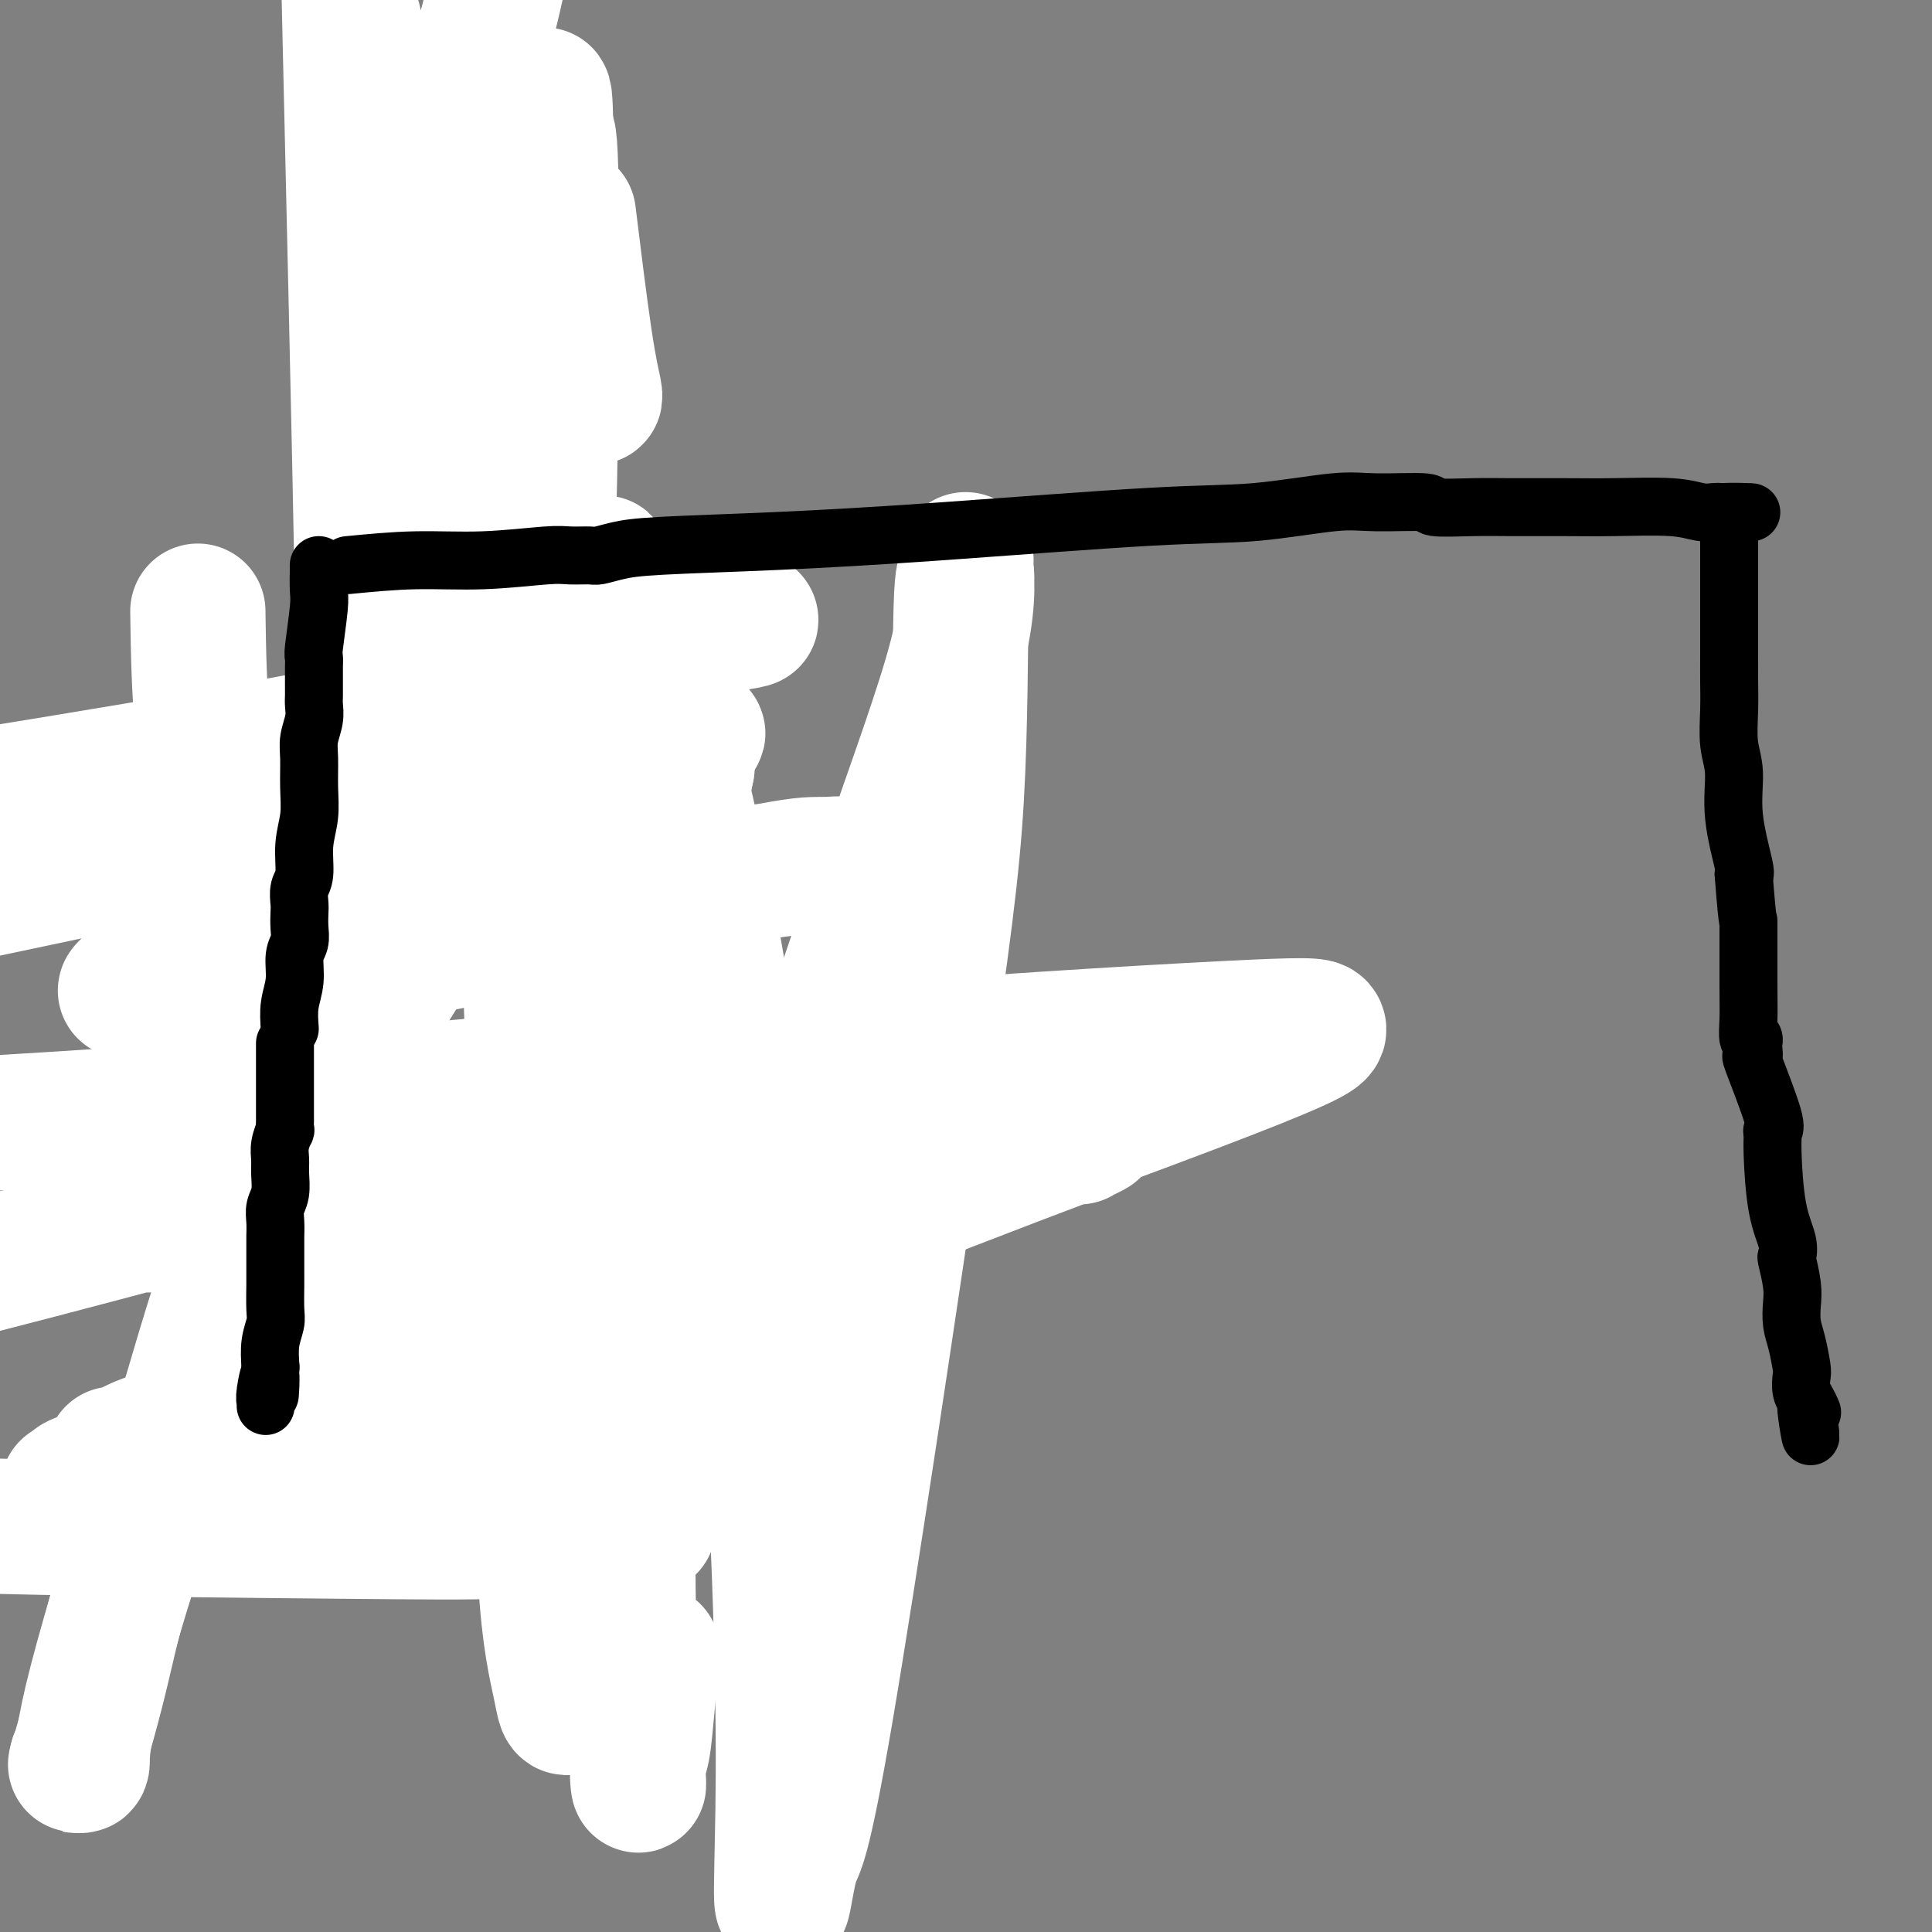<svg viewBox='0 0 400 400' version='1.1' xmlns='http://www.w3.org/2000/svg' xmlns:xlink='http://www.w3.org/1999/xlink'><rect x="0" y="0" width="400" height="400" fill="#808080" stroke="none"/><g fill='none' stroke='#000000' stroke-width='6' stroke-linecap='round' stroke-linejoin='round'><path d='M69,69c-0.114,-0.286 -0.228,-0.572 0,0c0.228,0.572 0.797,2.004 1,3c0.203,0.996 0.040,1.558 0,2c-0.040,0.442 0.042,0.766 0,1c-0.042,0.234 -0.207,0.378 0,1c0.207,0.622 0.787,1.723 1,2c0.213,0.277 0.061,-0.269 0,0c-0.061,0.269 -0.030,1.353 0,2c0.030,0.647 0.061,0.856 0,1c-0.061,0.144 -0.212,0.222 0,1c0.212,0.778 0.789,2.256 1,3c0.211,0.744 0.057,0.755 0,1c-0.057,0.245 -0.015,0.724 0,1c0.015,0.276 0.004,0.348 0,1c-0.004,0.652 -0.001,1.884 0,3c0.001,1.116 0.000,2.116 0,3c-0.000,0.884 -0.000,1.651 0,2c0.000,0.349 0.000,0.279 0,1c-0.000,0.721 -0.000,2.233 0,3c0.000,0.767 0.000,0.791 0,1c-0.000,0.209 -0.000,0.605 0,1'/><path d='M72,102c0.464,5.458 0.124,2.604 0,2c-0.124,-0.604 -0.033,1.041 0,2c0.033,0.959 0.009,1.231 0,2c-0.009,0.769 -0.003,2.036 0,3c0.003,0.964 0.002,1.624 0,3c-0.002,1.376 -0.004,3.467 0,5c0.004,1.533 0.015,2.507 0,3c-0.015,0.493 -0.056,0.504 0,1c0.056,0.496 0.207,1.476 0,3c-0.207,1.524 -0.774,3.591 -1,5c-0.226,1.409 -0.112,2.159 0,3c0.112,0.841 0.222,1.771 0,3c-0.222,1.229 -0.777,2.757 -1,4c-0.223,1.243 -0.112,2.202 0,3c0.112,0.798 0.227,1.435 0,3c-0.227,1.565 -0.796,4.059 -1,5c-0.204,0.941 -0.042,0.330 0,1c0.042,0.670 -0.035,2.621 0,4c0.035,1.379 0.182,2.185 0,3c-0.182,0.815 -0.693,1.640 -1,3c-0.307,1.360 -0.412,3.255 -1,5c-0.588,1.745 -1.660,3.340 -2,5c-0.340,1.660 0.054,3.384 0,5c-0.054,1.616 -0.554,3.124 -1,5c-0.446,1.876 -0.838,4.119 -1,5c-0.162,0.881 -0.095,0.401 0,1c0.095,0.599 0.218,2.277 0,3c-0.218,0.723 -0.777,0.492 -1,1c-0.223,0.508 -0.112,1.754 0,3'/><path d='M62,196c-1.095,5.558 -0.331,1.454 0,1c0.331,-0.454 0.229,2.742 0,4c-0.229,1.258 -0.586,0.580 -1,1c-0.414,0.420 -0.886,1.939 -1,4c-0.114,2.061 0.129,4.662 0,7c-0.129,2.338 -0.631,4.411 -1,6c-0.369,1.589 -0.607,2.695 -1,4c-0.393,1.305 -0.943,2.810 -1,4c-0.057,1.190 0.377,2.066 0,3c-0.377,0.934 -1.567,1.926 -2,3c-0.433,1.074 -0.108,2.229 0,3c0.108,0.771 0.001,1.158 0,2c-0.001,0.842 0.106,2.140 0,3c-0.106,0.860 -0.424,1.284 -1,2c-0.576,0.716 -1.410,1.725 -2,3c-0.590,1.275 -0.936,2.816 -1,4c-0.064,1.184 0.154,2.013 0,3c-0.154,0.987 -0.678,2.134 -1,3c-0.322,0.866 -0.440,1.452 -1,3c-0.560,1.548 -1.560,4.059 -2,6c-0.440,1.941 -0.318,3.313 -1,5c-0.682,1.687 -2.168,3.689 -3,5c-0.832,1.311 -1.012,1.933 -1,3c0.012,1.067 0.214,2.581 0,3c-0.214,0.419 -0.846,-0.256 -1,0c-0.154,0.256 0.169,1.444 0,2c-0.169,0.556 -0.829,0.479 -1,1c-0.171,0.521 0.146,1.640 0,2c-0.146,0.360 -0.756,-0.040 -1,0c-0.244,0.040 -0.122,0.520 0,1'/><path d='M39,287c-2.732,7.205 -1.563,2.216 -1,1c0.563,-1.216 0.521,1.339 0,3c-0.521,1.661 -1.520,2.427 -2,3c-0.480,0.573 -0.440,0.953 -1,2c-0.560,1.047 -1.719,2.763 -2,4c-0.281,1.237 0.318,1.996 0,3c-0.318,1.004 -1.552,2.252 -2,3c-0.448,0.748 -0.110,0.996 0,1c0.110,0.004 -0.008,-0.236 0,0c0.008,0.236 0.143,0.949 0,1c-0.143,0.051 -0.563,-0.559 -1,0c-0.437,0.559 -0.890,2.286 -1,3c-0.110,0.714 0.125,0.415 0,1c-0.125,0.585 -0.608,2.055 -1,3c-0.392,0.945 -0.693,1.364 -1,2c-0.307,0.636 -0.620,1.490 -1,2c-0.380,0.510 -0.825,0.675 -1,1c-0.175,0.325 -0.078,0.809 0,1c0.078,0.191 0.136,0.090 0,0c-0.136,-0.090 -0.468,-0.169 0,0c0.468,0.169 1.734,0.584 3,1'/><path d='M28,322c0.546,0.403 0.912,-0.088 1,0c0.088,0.088 -0.100,0.756 0,1c0.100,0.244 0.490,0.065 1,0c0.510,-0.065 1.141,-0.018 2,0c0.859,0.018 1.947,0.005 3,0c1.053,-0.005 2.070,-0.001 3,0c0.930,0.001 1.773,0.000 2,0c0.227,-0.000 -0.161,-0.000 0,0c0.161,0.000 0.873,0.000 1,0c0.127,-0.000 -0.331,-0.000 0,0c0.331,0.000 1.450,0.000 2,0c0.550,-0.000 0.532,0.000 1,0c0.468,-0.000 1.421,-0.000 2,0c0.579,0.000 0.782,0.000 1,0c0.218,-0.000 0.451,-0.000 1,0c0.549,0.000 1.415,0.001 2,0c0.585,-0.001 0.889,-0.003 1,0c0.111,0.003 0.030,0.011 0,0c-0.030,-0.011 -0.008,-0.041 0,0c0.008,0.041 0.002,0.155 0,0c-0.002,-0.155 -0.001,-0.577 0,-1'/><path d='M51,322c3.785,-0.599 1.746,-2.096 1,-3c-0.746,-0.904 -0.201,-1.215 0,-2c0.201,-0.785 0.058,-2.042 0,-3c-0.058,-0.958 -0.030,-1.615 0,-2c0.030,-0.385 0.061,-0.498 0,-1c-0.061,-0.502 -0.213,-1.394 0,-2c0.213,-0.606 0.793,-0.925 1,-1c0.207,-0.075 0.042,0.093 0,0c-0.042,-0.093 0.041,-0.447 0,-1c-0.041,-0.553 -0.204,-1.305 0,-2c0.204,-0.695 0.776,-1.334 1,-2c0.224,-0.666 0.099,-1.358 0,-2c-0.099,-0.642 -0.171,-1.234 0,-2c0.171,-0.766 0.586,-1.704 1,-3c0.414,-1.296 0.827,-2.948 1,-4c0.173,-1.052 0.105,-1.504 0,-2c-0.105,-0.496 -0.249,-1.036 0,-1c0.249,0.036 0.889,0.649 1,0c0.111,-0.649 -0.308,-2.559 0,-3c0.308,-0.441 1.343,0.587 2,0c0.657,-0.587 0.937,-2.790 1,-4c0.063,-1.210 -0.089,-1.427 0,-2c0.089,-0.573 0.420,-1.502 1,-2c0.580,-0.498 1.410,-0.564 2,-1c0.590,-0.436 0.942,-1.240 1,-2c0.058,-0.760 -0.177,-1.474 0,-2c0.177,-0.526 0.765,-0.865 1,-1c0.235,-0.135 0.118,-0.068 0,0'/><path d='M65,272c1.570,-2.581 0.995,-0.533 1,0c0.005,0.533 0.590,-0.449 1,-1c0.410,-0.551 0.646,-0.669 1,-1c0.354,-0.331 0.826,-0.873 1,-1c0.174,-0.127 0.051,0.162 0,0c-0.051,-0.162 -0.030,-0.775 0,-1c0.030,-0.225 0.070,-0.062 0,0c-0.070,0.062 -0.249,0.023 0,0c0.249,-0.023 0.928,-0.030 1,0c0.072,0.030 -0.462,0.095 0,0c0.462,-0.095 1.921,-0.351 3,-1c1.079,-0.649 1.777,-1.690 2,-2c0.223,-0.310 -0.028,0.113 0,0c0.028,-0.113 0.335,-0.761 1,-1c0.665,-0.239 1.687,-0.068 2,0c0.313,0.068 -0.085,0.032 0,0c0.085,-0.032 0.652,-0.060 1,0c0.348,0.060 0.478,0.208 1,0c0.522,-0.208 1.436,-0.774 2,-1c0.564,-0.226 0.778,-0.113 1,0c0.222,0.113 0.451,0.226 1,0c0.549,-0.226 1.417,-0.792 2,-1c0.583,-0.208 0.881,-0.060 1,0c0.119,0.060 0.060,0.030 0,0'/><path d='M87,262c3.581,-1.547 1.532,-0.415 1,0c-0.532,0.415 0.451,0.111 1,0c0.549,-0.111 0.663,-0.030 1,0c0.337,0.030 0.899,0.008 1,0c0.101,-0.008 -0.257,-0.003 0,0c0.257,0.003 1.130,0.003 2,0c0.870,-0.003 1.737,-0.010 2,0c0.263,0.010 -0.079,0.038 0,0c0.079,-0.038 0.579,-0.142 1,0c0.421,0.142 0.761,0.531 1,1c0.239,0.469 0.375,1.019 1,1c0.625,-0.019 1.739,-0.606 2,0c0.261,0.606 -0.332,2.404 0,3c0.332,0.596 1.588,-0.009 2,0c0.412,0.009 -0.022,0.631 0,1c0.022,0.369 0.499,0.484 1,1c0.501,0.516 1.027,1.434 1,2c-0.027,0.566 -0.606,0.779 0,1c0.606,0.221 2.396,0.449 3,1c0.604,0.551 0.021,1.425 0,2c-0.021,0.575 0.518,0.852 1,1c0.482,0.148 0.905,0.167 1,1c0.095,0.833 -0.140,2.481 0,3c0.140,0.519 0.653,-0.091 1,1c0.347,1.091 0.528,3.883 1,5c0.472,1.117 1.236,0.558 2,0'/><path d='M113,286c0.940,2.352 0.289,1.731 0,2c-0.289,0.269 -0.217,1.427 0,2c0.217,0.573 0.580,0.562 1,1c0.420,0.438 0.896,1.325 1,3c0.104,1.675 -0.165,4.137 0,5c0.165,0.863 0.762,0.128 1,1c0.238,0.872 0.115,3.351 0,5c-0.115,1.649 -0.223,2.467 0,3c0.223,0.533 0.778,0.779 1,1c0.222,0.221 0.112,0.415 0,1c-0.112,0.585 -0.226,1.561 0,2c0.226,0.439 0.793,0.342 1,1c0.207,0.658 0.056,2.070 0,3c-0.056,0.930 -0.015,1.376 0,2c0.015,0.624 0.005,1.424 0,2c-0.005,0.576 -0.003,0.929 0,1c0.003,0.071 0.009,-0.138 0,0c-0.009,0.138 -0.033,0.625 0,1c0.033,0.375 0.124,0.640 0,1c-0.124,0.360 -0.464,0.817 0,1c0.464,0.183 1.732,0.091 3,0'/><path d='M121,324c1.124,-0.088 2.434,-0.808 4,-1c1.566,-0.192 3.386,0.146 5,0c1.614,-0.146 3.020,-0.775 4,-1c0.980,-0.225 1.534,-0.047 2,0c0.466,0.047 0.843,-0.038 1,0c0.157,0.038 0.095,0.201 0,0c-0.095,-0.201 -0.222,-0.764 0,-1c0.222,-0.236 0.791,-0.146 1,0c0.209,0.146 0.056,0.347 0,0c-0.056,-0.347 -0.015,-1.242 0,-2c0.015,-0.758 0.004,-1.378 0,-2c-0.004,-0.622 -0.001,-1.245 0,-2c0.001,-0.755 0.000,-1.641 0,-3c-0.000,-1.359 -0.000,-3.191 0,-4c0.000,-0.809 -0.000,-0.594 0,-1c0.000,-0.406 0.001,-1.431 0,-2c-0.001,-0.569 -0.003,-0.680 0,-1c0.003,-0.320 0.011,-0.849 0,-1c-0.011,-0.151 -0.041,0.075 0,0c0.041,-0.075 0.155,-0.450 0,-1c-0.155,-0.550 -0.577,-1.275 -1,-2'/><path d='M137,300c0.004,-4.205 0.015,-3.719 0,-4c-0.015,-0.281 -0.056,-1.330 0,-2c0.056,-0.670 0.207,-0.960 0,-2c-0.207,-1.040 -0.774,-2.829 -1,-4c-0.226,-1.171 -0.113,-1.724 0,-2c0.113,-0.276 0.226,-0.276 0,-1c-0.226,-0.724 -0.792,-2.172 -1,-3c-0.208,-0.828 -0.060,-1.034 0,-1c0.060,0.034 0.030,0.309 0,0c-0.030,-0.309 -0.060,-1.203 0,-2c0.060,-0.797 0.209,-1.497 0,-2c-0.209,-0.503 -0.777,-0.810 -1,-1c-0.223,-0.190 -0.102,-0.262 0,-2c0.102,-1.738 0.185,-5.141 0,-7c-0.185,-1.859 -0.638,-2.172 -1,-3c-0.362,-0.828 -0.633,-2.169 -1,-3c-0.367,-0.831 -0.830,-1.152 -1,-2c-0.170,-0.848 -0.046,-2.223 0,-3c0.046,-0.777 0.013,-0.954 0,-1c-0.013,-0.046 -0.007,0.041 0,0c0.007,-0.041 0.016,-0.210 0,-1c-0.016,-0.790 -0.057,-2.202 0,-3c0.057,-0.798 0.211,-0.982 0,-1c-0.211,-0.018 -0.789,0.129 -1,-1c-0.211,-1.129 -0.057,-3.535 0,-5c0.057,-1.465 0.016,-1.990 0,-3c-0.016,-1.010 -0.008,-2.505 0,-4'/><path d='M130,237c-1.305,-10.634 -1.068,-5.718 -1,-4c0.068,1.718 -0.035,0.238 0,-1c0.035,-1.238 0.206,-2.234 0,-3c-0.206,-0.766 -0.791,-1.303 -1,-3c-0.209,-1.697 -0.042,-4.555 0,-6c0.042,-1.445 -0.041,-1.479 0,-2c0.041,-0.521 0.207,-1.530 0,-3c-0.207,-1.470 -0.788,-3.400 -1,-4c-0.212,-0.600 -0.057,0.129 0,0c0.057,-0.129 0.016,-1.117 0,-2c-0.016,-0.883 -0.007,-1.661 0,-2c0.007,-0.339 0.013,-0.238 0,-1c-0.013,-0.762 -0.046,-2.387 0,-4c0.046,-1.613 0.171,-3.214 0,-5c-0.171,-1.786 -0.638,-3.758 -1,-5c-0.362,-1.242 -0.619,-1.756 -1,-3c-0.381,-1.244 -0.886,-3.218 -1,-4c-0.114,-0.782 0.162,-0.370 0,-1c-0.162,-0.630 -0.761,-2.300 -1,-3c-0.239,-0.700 -0.117,-0.429 0,-1c0.117,-0.571 0.230,-1.985 0,-3c-0.230,-1.015 -0.804,-1.630 -1,-2c-0.196,-0.370 -0.016,-0.496 0,-2c0.016,-1.504 -0.132,-4.385 -1,-6c-0.868,-1.615 -2.456,-1.965 -3,-3c-0.544,-1.035 -0.044,-2.755 0,-4c0.044,-1.245 -0.370,-2.014 -1,-3c-0.630,-0.986 -1.477,-2.189 -2,-3c-0.523,-0.811 -0.721,-1.232 -1,-2c-0.279,-0.768 -0.640,-1.884 -1,-3'/><path d='M113,149c-1.108,-2.851 0.123,-0.980 0,-1c-0.123,-0.020 -1.602,-1.932 -2,-3c-0.398,-1.068 0.283,-1.293 0,-2c-0.283,-0.707 -1.529,-1.898 -2,-3c-0.471,-1.102 -0.167,-2.116 0,-3c0.167,-0.884 0.199,-1.640 0,-2c-0.199,-0.360 -0.627,-0.325 -1,-1c-0.373,-0.675 -0.691,-2.062 -1,-3c-0.309,-0.938 -0.608,-1.428 -1,-2c-0.392,-0.572 -0.878,-1.227 -1,-2c-0.122,-0.773 0.119,-1.665 0,-3c-0.119,-1.335 -0.596,-3.112 -1,-4c-0.404,-0.888 -0.733,-0.888 -1,-2c-0.267,-1.112 -0.471,-3.335 -1,-5c-0.529,-1.665 -1.382,-2.770 -2,-4c-0.618,-1.230 -1.002,-2.585 -1,-4c0.002,-1.415 0.389,-2.890 0,-4c-0.389,-1.110 -1.553,-1.856 -2,-2c-0.447,-0.144 -0.176,0.312 0,0c0.176,-0.312 0.257,-1.392 0,-2c-0.257,-0.608 -0.854,-0.743 -1,-1c-0.146,-0.257 0.157,-0.636 0,-1c-0.157,-0.364 -0.776,-0.713 -1,-1c-0.224,-0.287 -0.053,-0.511 0,-1c0.053,-0.489 -0.010,-1.244 0,-2c0.010,-0.756 0.094,-1.512 0,-2c-0.094,-0.488 -0.365,-0.708 -1,-1c-0.635,-0.292 -1.632,-0.655 -2,-1c-0.368,-0.345 -0.105,-0.670 0,-1c0.105,-0.330 0.053,-0.665 0,-1'/><path d='M92,85c-3.189,-10.082 -0.662,-3.288 0,-1c0.662,2.288 -0.541,0.068 -1,-1c-0.459,-1.068 -0.174,-0.986 0,-1c0.174,-0.014 0.239,-0.125 0,-1c-0.239,-0.875 -0.781,-2.514 -1,-3c-0.219,-0.486 -0.115,0.182 0,0c0.115,-0.182 0.242,-1.215 0,-2c-0.242,-0.785 -0.853,-1.323 -1,-2c-0.147,-0.677 0.171,-1.493 0,-2c-0.171,-0.507 -0.830,-0.704 -1,-1c-0.170,-0.296 0.151,-0.693 0,-1c-0.151,-0.307 -0.772,-0.526 -1,-1c-0.228,-0.474 -0.061,-1.202 0,-2c0.061,-0.798 0.016,-1.664 0,-2c-0.016,-0.336 -0.004,-0.142 0,0c0.004,0.142 0.001,0.230 0,0c-0.001,-0.230 -0.000,-0.780 0,-1c0.000,-0.220 0.000,-0.110 0,0'/><path d='M72,82c0.000,-0.366 0.000,-0.731 0,-1c-0.000,-0.269 -0.000,-0.440 0,-1c0.000,-0.560 0.000,-1.508 0,-2c-0.000,-0.492 -0.001,-0.529 0,-1c0.001,-0.471 0.004,-1.377 0,-2c-0.004,-0.623 -0.015,-0.962 0,-1c0.015,-0.038 0.057,0.225 0,0c-0.057,-0.225 -0.211,-0.939 0,-2c0.211,-1.061 0.788,-2.469 1,-3c0.212,-0.531 0.060,-0.184 0,0c-0.060,0.184 -0.026,0.204 0,0c0.026,-0.204 0.046,-0.632 0,-1c-0.046,-0.368 -0.156,-0.677 0,-1c0.156,-0.323 0.578,-0.662 1,-1'/><path d='M74,66c0.354,-2.654 0.238,-1.289 1,-1c0.762,0.289 2.403,-0.497 3,-1c0.597,-0.503 0.150,-0.722 0,-1c-0.150,-0.278 -0.003,-0.614 0,-1c0.003,-0.386 -0.139,-0.821 0,-1c0.139,-0.179 0.559,-0.100 1,0c0.441,0.100 0.902,0.223 1,0c0.098,-0.223 -0.166,-0.792 0,-1c0.166,-0.208 0.763,-0.056 1,0c0.237,0.056 0.115,0.015 0,0c-0.115,-0.015 -0.223,-0.004 0,0c0.223,0.004 0.778,0.001 1,0c0.222,-0.001 0.111,-0.001 0,0'/><path d='M82,60c1.333,-1.000 0.667,-0.500 0,0'/><path d='M87,175c0.061,0.502 0.123,1.004 0,2c-0.123,0.996 -0.429,2.485 -1,3c-0.571,0.515 -1.407,0.057 -2,1c-0.593,0.943 -0.943,3.286 -1,5c-0.057,1.714 0.177,2.797 0,4c-0.177,1.203 -0.767,2.526 -1,3c-0.233,0.474 -0.109,0.100 0,0c0.109,-0.100 0.203,0.073 0,1c-0.203,0.927 -0.702,2.606 -1,4c-0.298,1.394 -0.394,2.501 -1,4c-0.606,1.499 -1.720,3.389 -2,5c-0.280,1.611 0.275,2.944 0,5c-0.275,2.056 -1.380,4.837 -2,7c-0.620,2.163 -0.754,3.708 -1,5c-0.246,1.292 -0.605,2.330 -1,3c-0.395,0.670 -0.828,0.972 -1,1c-0.172,0.028 -0.084,-0.217 0,0c0.084,0.217 0.165,0.895 0,2c-0.165,1.105 -0.575,2.636 -1,3c-0.425,0.364 -0.867,-0.438 -1,0c-0.133,0.438 0.041,2.118 0,3c-0.041,0.882 -0.297,0.966 0,1c0.297,0.034 1.149,0.017 2,0'/><path d='M73,237c-2.210,9.590 -0.734,2.566 0,0c0.734,-2.566 0.726,-0.673 1,0c0.274,0.673 0.830,0.128 1,0c0.170,-0.128 -0.046,0.162 0,0c0.046,-0.162 0.354,-0.775 1,-1c0.646,-0.225 1.630,-0.060 2,0c0.370,0.060 0.127,0.016 0,0c-0.127,-0.016 -0.136,-0.005 0,0c0.136,0.005 0.418,0.002 1,0c0.582,-0.002 1.466,-0.004 2,0c0.534,0.004 0.720,0.015 1,0c0.280,-0.015 0.653,-0.057 1,0c0.347,0.057 0.666,0.211 1,0c0.334,-0.211 0.682,-0.789 1,-1c0.318,-0.211 0.606,-0.057 1,0c0.394,0.057 0.893,0.015 1,0c0.107,-0.015 -0.179,-0.004 0,0c0.179,0.004 0.823,0.001 1,0c0.177,-0.001 -0.111,-0.000 0,0c0.111,0.000 0.623,0.000 1,0c0.377,-0.000 0.621,-0.000 1,0c0.379,0.000 0.894,0.000 1,0c0.106,-0.000 -0.199,-0.000 0,0c0.199,0.000 0.900,0.000 1,0c0.100,-0.000 -0.400,-0.000 0,0c0.400,0.000 1.700,0.000 3,0'/><path d='M95,235c3.274,-0.309 0.461,-0.083 0,0c-0.461,0.083 1.432,0.023 2,0c0.568,-0.023 -0.187,-0.010 0,0c0.187,0.010 1.318,0.017 2,0c0.682,-0.017 0.915,-0.057 1,0c0.085,0.057 0.022,0.212 0,0c-0.022,-0.212 -0.002,-0.792 0,-1c0.002,-0.208 -0.012,-0.043 0,0c0.012,0.043 0.052,-0.037 0,-1c-0.052,-0.963 -0.196,-2.810 0,-5c0.196,-2.190 0.732,-4.725 1,-7c0.268,-2.275 0.268,-4.291 0,-6c-0.268,-1.709 -0.804,-3.113 -1,-5c-0.196,-1.887 -0.053,-4.259 0,-6c0.053,-1.741 0.014,-2.850 0,-4c-0.014,-1.150 -0.004,-2.339 0,-3c0.004,-0.661 0.001,-0.793 0,-1c-0.001,-0.207 -0.000,-0.488 0,-1c0.000,-0.512 0.000,-1.256 0,-2'/><path d='M100,193c-0.150,-4.688 -0.027,-2.409 0,-2c0.027,0.409 -0.044,-1.051 0,-2c0.044,-0.949 0.204,-1.385 0,-2c-0.204,-0.615 -0.772,-1.409 -1,-2c-0.228,-0.591 -0.117,-0.979 0,-1c0.117,-0.021 0.241,0.327 0,0c-0.241,-0.327 -0.848,-1.327 -1,-2c-0.152,-0.673 0.152,-1.019 0,-1c-0.152,0.019 -0.759,0.404 -1,0c-0.241,-0.404 -0.117,-1.597 0,-2c0.117,-0.403 0.227,-0.016 0,0c-0.227,0.016 -0.792,-0.338 -1,-1c-0.208,-0.662 -0.059,-1.630 0,-2c0.059,-0.370 0.030,-0.141 0,0c-0.030,0.141 -0.059,0.196 0,0c0.059,-0.196 0.208,-0.641 0,-1c-0.208,-0.359 -0.773,-0.631 -1,-1c-0.227,-0.369 -0.117,-0.835 0,-1c0.117,-0.165 0.241,-0.031 0,0c-0.241,0.031 -0.848,-0.043 -1,0c-0.152,0.043 0.151,0.204 0,0c-0.151,-0.204 -0.758,-0.773 -1,-1c-0.242,-0.227 -0.121,-0.114 0,0'/><path d='M55,214c-0.082,-0.022 -0.164,-0.043 0,0c0.164,0.043 0.573,0.151 1,0c0.427,-0.151 0.871,-0.563 1,-1c0.129,-0.437 -0.056,-0.901 0,-1c0.056,-0.099 0.354,0.166 1,0c0.646,-0.166 1.640,-0.762 2,-1c0.360,-0.238 0.085,-0.119 0,0c-0.085,0.119 0.020,0.238 0,0c-0.020,-0.238 -0.166,-0.833 0,-1c0.166,-0.167 0.645,0.094 1,0c0.355,-0.094 0.587,-0.544 1,-1c0.413,-0.456 1.007,-0.920 1,-1c-0.007,-0.080 -0.614,0.224 0,0c0.614,-0.224 2.451,-0.974 4,-2c1.549,-1.026 2.810,-2.327 4,-3c1.190,-0.673 2.309,-0.716 3,-1c0.691,-0.284 0.955,-0.807 1,-1c0.045,-0.193 -0.130,-0.055 0,0c0.130,0.055 0.565,0.028 1,0'/><path d='M76,201c3.267,-2.022 0.933,-0.578 0,0c-0.933,0.578 -0.467,0.289 0,0'/><path d='M60,232c0.099,-0.138 0.198,-0.275 1,-1c0.802,-0.725 2.306,-2.037 3,-3c0.694,-0.963 0.577,-1.579 1,-2c0.423,-0.421 1.385,-0.649 2,-1c0.615,-0.351 0.882,-0.825 1,-1c0.118,-0.175 0.088,-0.051 0,0c-0.088,0.051 -0.234,0.027 0,0c0.234,-0.027 0.846,-0.059 1,0c0.154,0.059 -0.151,0.208 0,0c0.151,-0.208 0.757,-0.774 1,-1c0.243,-0.226 0.121,-0.113 0,0'/><path d='M64,181c0.109,0.115 0.219,0.230 1,0c0.781,-0.230 2.235,-0.803 3,-1c0.765,-0.197 0.842,-0.016 1,0c0.158,0.016 0.398,-0.134 1,-1c0.602,-0.866 1.566,-2.449 3,-3c1.434,-0.551 3.338,-0.070 5,-1c1.662,-0.930 3.080,-3.271 4,-4c0.920,-0.729 1.341,0.155 2,0c0.659,-0.155 1.558,-1.347 2,-2c0.442,-0.653 0.429,-0.766 1,-1c0.571,-0.234 1.725,-0.589 2,-1c0.275,-0.411 -0.331,-0.879 0,-1c0.331,-0.121 1.597,0.103 2,0c0.403,-0.103 -0.057,-0.535 0,-1c0.057,-0.465 0.631,-0.965 1,-1c0.369,-0.035 0.532,0.393 1,0c0.468,-0.393 1.239,-1.608 2,-2c0.761,-0.392 1.510,0.039 2,0c0.490,-0.039 0.720,-0.549 1,-1c0.280,-0.451 0.611,-0.842 1,-1c0.389,-0.158 0.835,-0.081 1,0c0.165,0.081 0.047,0.166 0,0c-0.047,-0.166 -0.024,-0.583 0,-1'/><path d='M100,159c6.253,-3.617 3.885,-1.660 3,-1c-0.885,0.660 -0.288,0.023 0,0c0.288,-0.023 0.266,0.568 1,0c0.734,-0.568 2.224,-2.295 4,-3c1.776,-0.705 3.837,-0.389 5,-1c1.163,-0.611 1.428,-2.150 2,-3c0.572,-0.850 1.449,-1.012 2,-1c0.551,0.012 0.775,0.199 1,0c0.225,-0.199 0.452,-0.785 0,-1c-0.452,-0.215 -1.583,-0.058 -2,0c-0.417,0.058 -0.119,0.017 0,0c0.119,-0.017 0.060,-0.008 0,0'/><path d='M70,145c0.541,-0.080 1.082,-0.159 3,-1c1.918,-0.841 5.214,-2.442 7,-4c1.786,-1.558 2.062,-3.073 3,-4c0.938,-0.927 2.538,-1.268 4,-2c1.462,-0.732 2.787,-1.856 4,-3c1.213,-1.144 2.313,-2.310 3,-3c0.687,-0.690 0.961,-0.906 1,-1c0.039,-0.094 -0.158,-0.068 0,0c0.158,0.068 0.669,0.176 1,0c0.331,-0.176 0.481,-0.635 1,-1c0.519,-0.365 1.407,-0.634 2,-1c0.593,-0.366 0.890,-0.829 1,-1c0.110,-0.171 0.031,-0.049 0,0c-0.031,0.049 -0.016,0.024 0,0'/><path d='M75,103c0.679,-0.312 1.358,-0.623 3,-1c1.642,-0.377 4.248,-0.819 8,-2c3.752,-1.181 8.652,-3.101 11,-4c2.348,-0.899 2.146,-0.777 2,-1c-0.146,-0.223 -0.235,-0.792 0,-1c0.235,-0.208 0.794,-0.056 1,0c0.206,0.056 0.059,0.016 0,0c-0.059,-0.016 -0.029,-0.008 0,0'/><path d='M100,214c0.787,0.197 1.574,0.393 2,0c0.426,-0.393 0.493,-1.376 1,-2c0.507,-0.624 1.456,-0.888 2,-1c0.544,-0.112 0.685,-0.072 1,0c0.315,0.072 0.806,0.177 1,0c0.194,-0.177 0.091,-0.636 0,-1c-0.091,-0.364 -0.169,-0.631 0,-1c0.169,-0.369 0.587,-0.838 1,-1c0.413,-0.162 0.822,-0.015 1,0c0.178,0.015 0.124,-0.101 0,0c-0.124,0.101 -0.318,0.419 0,0c0.318,-0.419 1.147,-1.576 2,-2c0.853,-0.424 1.732,-0.113 2,0c0.268,0.113 -0.073,0.030 0,0c0.073,-0.030 0.559,-0.008 1,0c0.441,0.008 0.836,0.002 1,0c0.164,-0.002 0.095,-0.001 0,0c-0.095,0.001 -0.218,0.000 0,0c0.218,-0.000 0.777,-0.000 1,0c0.223,0.000 0.112,0.000 0,0'/><path d='M116,206c2.711,-1.244 1.489,-0.356 1,0c-0.489,0.356 -0.244,0.178 0,0'/><path d='M100,239c1.337,-0.945 2.675,-1.890 4,-3c1.325,-1.110 2.639,-2.386 5,-4c2.361,-1.614 5.771,-3.567 8,-5c2.229,-1.433 3.279,-2.348 4,-3c0.721,-0.652 1.114,-1.043 2,-2c0.886,-0.957 2.266,-2.481 3,-3c0.734,-0.519 0.824,-0.034 1,0c0.176,0.034 0.439,-0.383 1,-1c0.561,-0.617 1.420,-1.435 2,-2c0.580,-0.565 0.880,-0.876 1,-1c0.120,-0.124 0.060,-0.062 0,0'/><path d='M115,206c-0.344,-0.065 -0.688,-0.130 0,0c0.688,0.130 2.409,0.455 3,0c0.591,-0.455 0.053,-1.691 0,-2c-0.053,-0.309 0.378,0.310 1,0c0.622,-0.310 1.435,-1.547 2,-2c0.565,-0.453 0.883,-0.122 1,0c0.117,0.122 0.033,0.035 0,0c-0.033,-0.035 -0.017,-0.017 0,0'/><path d='M104,268c1.612,-0.067 3.224,-0.134 5,-1c1.776,-0.866 3.716,-2.533 5,-3c1.284,-0.467 1.913,0.264 2,0c0.087,-0.264 -0.367,-1.525 0,-2c0.367,-0.475 1.555,-0.165 2,0c0.445,0.165 0.146,0.186 0,0c-0.146,-0.186 -0.139,-0.579 0,-1c0.139,-0.421 0.409,-0.869 1,-1c0.591,-0.131 1.503,0.056 2,0c0.497,-0.056 0.578,-0.355 1,-1c0.422,-0.645 1.185,-1.637 2,-2c0.815,-0.363 1.681,-0.098 2,0c0.319,0.098 0.091,0.028 0,0c-0.091,-0.028 -0.046,-0.014 0,0'/><path d='M118,295c1.586,-0.765 3.171,-1.529 4,-2c0.829,-0.471 0.901,-0.648 1,-1c0.099,-0.352 0.227,-0.878 1,-1c0.773,-0.122 2.193,0.159 3,0c0.807,-0.159 1.000,-0.759 1,-1c-0.000,-0.241 -0.194,-0.125 0,0c0.194,0.125 0.777,0.258 1,0c0.223,-0.258 0.087,-0.908 1,-1c0.913,-0.092 2.874,0.374 4,0c1.126,-0.374 1.415,-1.589 2,-2c0.585,-0.411 1.466,-0.017 2,0c0.534,0.017 0.721,-0.341 0,-1c-0.721,-0.659 -2.349,-1.617 -3,-2c-0.651,-0.383 -0.326,-0.192 0,0'/><path d='M38,273c0.748,-0.033 1.496,-0.065 2,0c0.504,0.065 0.766,0.228 1,0c0.234,-0.228 0.442,-0.847 1,-1c0.558,-0.153 1.467,0.161 2,0c0.533,-0.161 0.691,-0.796 1,-1c0.309,-0.204 0.770,0.021 1,0c0.230,-0.021 0.229,-0.290 1,-1c0.771,-0.710 2.315,-1.860 4,-3c1.685,-1.140 3.512,-2.270 5,-3c1.488,-0.730 2.636,-1.060 4,-2c1.364,-0.940 2.942,-2.491 4,-3c1.058,-0.509 1.595,0.022 2,0c0.405,-0.022 0.676,-0.598 1,-1c0.324,-0.402 0.700,-0.632 1,-1c0.300,-0.368 0.525,-0.876 1,-1c0.475,-0.124 1.201,0.135 2,0c0.799,-0.135 1.673,-0.666 2,-1c0.327,-0.334 0.108,-0.471 1,-1c0.892,-0.529 2.895,-1.448 4,-2c1.105,-0.552 1.314,-0.735 2,-1c0.686,-0.265 1.851,-0.610 3,-1c1.149,-0.390 2.283,-0.826 3,-1c0.717,-0.174 1.018,-0.088 1,0c-0.018,0.088 -0.355,0.178 0,0c0.355,-0.178 1.403,-0.625 2,-1c0.597,-0.375 0.742,-0.679 1,-1c0.258,-0.321 0.629,-0.661 1,-1'/><path d='M91,246c8.134,-4.176 1.970,-1.116 0,0c-1.970,1.116 0.253,0.290 1,0c0.747,-0.290 0.017,-0.042 0,0c-0.017,0.042 0.678,-0.122 1,0c0.322,0.122 0.272,0.530 1,0c0.728,-0.530 2.234,-1.998 4,-3c1.766,-1.002 3.793,-1.537 5,-2c1.207,-0.463 1.594,-0.856 2,-1c0.406,-0.144 0.830,-0.041 1,0c0.170,0.041 0.085,0.021 0,0'/><path d='M38,297c0.079,0.009 0.157,0.017 0,0c-0.157,-0.017 -0.550,-0.060 0,0c0.550,0.060 2.041,0.223 3,0c0.959,-0.223 1.384,-0.830 2,-1c0.616,-0.170 1.423,0.098 2,0c0.577,-0.098 0.924,-0.562 1,-1c0.076,-0.438 -0.120,-0.848 0,-1c0.120,-0.152 0.557,-0.044 1,0c0.443,0.044 0.893,0.023 1,0c0.107,-0.023 -0.130,-0.048 0,0c0.130,0.048 0.626,0.170 1,0c0.374,-0.170 0.626,-0.633 1,-1c0.374,-0.367 0.871,-0.638 1,-1c0.129,-0.362 -0.109,-0.815 0,-1c0.109,-0.185 0.565,-0.101 1,0c0.435,0.101 0.848,0.220 1,0c0.152,-0.220 0.043,-0.777 0,-1c-0.043,-0.223 -0.022,-0.111 0,0'/><path d='M42,289c-0.479,-0.626 -0.958,-1.251 -1,0c-0.042,1.251 0.353,4.380 1,7c0.647,2.620 1.545,4.732 2,6c0.455,1.268 0.467,1.693 1,2c0.533,0.307 1.586,0.495 2,1c0.414,0.505 0.187,1.328 0,2c-0.187,0.672 -0.335,1.192 0,2c0.335,0.808 1.151,1.905 2,3c0.849,1.095 1.730,2.188 2,3c0.270,0.812 -0.072,1.341 0,2c0.072,0.659 0.558,1.447 1,2c0.442,0.553 0.841,0.872 1,1c0.159,0.128 0.080,0.064 0,0'/><path d='M51,253c1.474,1.245 2.949,2.491 4,4c1.051,1.509 1.679,3.283 4,7c2.321,3.717 6.335,9.377 8,12c1.665,2.623 0.982,2.209 1,2c0.018,-0.209 0.737,-0.214 1,0c0.263,0.214 0.071,0.646 0,1c-0.071,0.354 -0.019,0.631 0,1c0.019,0.369 0.005,0.830 0,1c-0.005,0.170 -0.001,0.049 0,0c0.001,-0.049 0.001,-0.024 0,0'/><path d='M69,219c0.172,1.143 0.343,2.286 1,4c0.657,1.714 1.798,4.000 3,6c1.202,2.000 2.465,3.715 4,6c1.535,2.285 3.343,5.142 5,8c1.657,2.858 3.163,5.718 4,7c0.837,1.282 1.006,0.987 1,1c-0.006,0.013 -0.186,0.335 0,1c0.186,0.665 0.740,1.674 1,2c0.260,0.326 0.228,-0.032 0,0c-0.228,0.032 -0.651,0.453 0,1c0.651,0.547 2.375,1.220 3,2c0.625,0.780 0.152,1.665 0,2c-0.152,0.335 0.016,0.118 0,0c-0.016,-0.118 -0.215,-0.137 0,0c0.215,0.137 0.845,0.429 1,1c0.155,0.571 -0.165,1.421 0,2c0.165,0.579 0.814,0.887 1,1c0.186,0.113 -0.090,0.032 0,0c0.090,-0.032 0.545,-0.016 1,0'/><path d='M94,263c4.167,7.333 2.083,3.667 0,0'/><path d='M104,235c-0.342,0.210 -0.684,0.420 0,2c0.684,1.580 2.392,4.528 4,8c1.608,3.472 3.114,7.466 4,11c0.886,3.534 1.151,6.607 2,9c0.849,2.393 2.283,4.105 3,6c0.717,1.895 0.717,3.971 1,5c0.283,1.029 0.850,1.010 1,1c0.150,-0.010 -0.118,-0.010 0,0c0.118,0.010 0.623,0.031 1,0c0.377,-0.031 0.627,-0.113 1,0c0.373,0.113 0.870,0.422 1,1c0.130,0.578 -0.106,1.427 0,2c0.106,0.573 0.553,0.870 1,1c0.447,0.130 0.895,0.091 1,0c0.105,-0.091 -0.132,-0.235 0,0c0.132,0.235 0.634,0.849 1,1c0.366,0.151 0.595,-0.162 1,0c0.405,0.162 0.987,0.800 1,1c0.013,0.200 -0.542,-0.038 0,0c0.542,0.038 2.183,0.353 3,1c0.817,0.647 0.812,1.627 1,2c0.188,0.373 0.571,0.138 1,0c0.429,-0.138 0.903,-0.178 1,0c0.097,0.178 -0.185,0.573 0,1c0.185,0.427 0.837,0.885 1,1c0.163,0.115 -0.162,-0.114 0,0c0.162,0.114 0.813,0.569 1,1c0.187,0.431 -0.089,0.837 0,1c0.089,0.163 0.545,0.081 1,0'/><path d='M136,290c2.800,2.178 0.800,0.622 0,0c-0.800,-0.622 -0.400,-0.311 0,0'/><path d='M105,206c1.442,1.728 2.884,3.457 5,5c2.116,1.543 4.907,2.901 7,5c2.093,2.099 3.489,4.941 5,7c1.511,2.059 3.137,3.336 4,4c0.863,0.664 0.963,0.714 1,1c0.037,0.286 0.010,0.809 0,1c-0.010,0.191 -0.003,0.052 0,0c0.003,-0.052 0.001,-0.015 0,0c-0.001,0.015 -0.000,0.007 0,0'/><path d='M67,183c0.321,-0.142 0.642,-0.284 1,0c0.358,0.284 0.752,0.993 1,1c0.248,0.007 0.350,-0.690 1,0c0.650,0.690 1.848,2.765 3,4c1.152,1.235 2.259,1.629 3,2c0.741,0.371 1.116,0.718 1,1c-0.116,0.282 -0.724,0.499 -2,-1c-1.276,-1.499 -3.222,-4.714 -4,-6c-0.778,-1.286 -0.389,-0.643 0,0'/><path d='M78,135c-0.159,0.065 -0.318,0.131 0,0c0.318,-0.131 1.114,-0.458 2,0c0.886,0.458 1.863,1.702 2,2c0.137,0.298 -0.565,-0.351 1,1c1.565,1.351 5.399,4.702 7,6c1.601,1.298 0.970,0.543 1,1c0.030,0.457 0.722,2.128 2,4c1.278,1.872 3.142,3.946 4,5c0.858,1.054 0.709,1.087 1,2c0.291,0.913 1.020,2.708 2,4c0.980,1.292 2.210,2.083 3,3c0.790,0.917 1.139,1.959 2,3c0.861,1.041 2.233,2.082 3,3c0.767,0.918 0.927,1.713 1,2c0.073,0.287 0.057,0.066 0,0c-0.057,-0.066 -0.156,0.025 0,0c0.156,-0.025 0.568,-0.164 1,0c0.432,0.164 0.884,0.631 1,1c0.116,0.369 -0.106,0.638 0,1c0.106,0.362 0.539,0.815 1,1c0.461,0.185 0.949,0.102 1,0c0.051,-0.102 -0.337,-0.223 0,0c0.337,0.223 1.398,0.791 2,1c0.602,0.209 0.743,0.060 1,0c0.257,-0.060 0.628,-0.030 1,0'/><path d='M117,175c1.000,0.381 1.000,0.833 1,1c0.000,0.167 0.000,0.048 0,0c0.000,-0.048 0.000,-0.024 0,0'/></g>
<g fill='none' stroke='#FFFFFF' stroke-width='28' stroke-linecap='round' stroke-linejoin='round'><path d='M134,316c0.209,0.002 0.419,0.004 0,0c-0.419,-0.004 -1.466,-0.015 -2,0c-0.534,0.015 -0.555,0.054 -1,0c-0.445,-0.054 -1.313,-0.202 -6,0c-4.688,0.202 -13.195,0.755 -21,1c-7.805,0.245 -14.909,0.181 -34,0c-19.091,-0.181 -50.169,-0.480 -70,-1c-19.831,-0.520 -28.416,-1.260 -37,-2'/><path d='M33,253c-2.087,0.515 -4.173,1.031 0,0c4.173,-1.031 14.607,-3.607 22,-6c7.393,-2.393 11.745,-4.601 16,-6c4.255,-1.399 8.413,-1.988 12,-3c3.587,-1.012 6.602,-2.445 9,-3c2.398,-0.555 4.179,-0.231 4,0c-0.179,0.231 -2.317,0.370 -12,3c-9.683,2.630 -26.909,7.751 -46,13c-19.091,5.249 -40.045,10.624 -61,16'/><path d='M71,264c-7.493,1.353 -14.986,2.706 0,0c14.986,-2.706 52.451,-9.470 80,-15c27.549,-5.530 45.181,-9.825 56,-12c10.819,-2.175 14.824,-2.232 16,-2c1.176,0.232 -0.476,0.751 1,0c1.476,-0.751 6.079,-2.773 -4,1c-10.079,3.773 -34.839,13.340 -57,22c-22.161,8.660 -41.724,16.411 -58,22c-16.276,5.589 -29.267,9.014 -41,12c-11.733,2.986 -22.210,5.532 -29,7c-6.790,1.468 -9.893,1.859 -11,2c-1.107,0.141 -0.218,0.032 0,0c0.218,-0.032 -0.236,0.012 0,0c0.236,-0.012 1.161,-0.080 3,-1c1.839,-0.920 4.593,-2.692 22,-6c17.407,-3.308 49.469,-8.151 69,-11c19.531,-2.849 26.533,-3.704 31,-4c4.467,-0.296 6.400,-0.034 7,0c0.600,0.034 -0.134,-0.159 -3,0c-2.866,0.159 -7.864,0.671 -21,4c-13.136,3.329 -34.409,9.475 -54,14c-19.591,4.525 -37.500,7.429 -48,9c-10.500,1.571 -13.593,1.811 -15,2c-1.407,0.189 -1.130,0.329 0,0c1.130,-0.329 3.112,-1.127 2,-1c-1.112,0.127 -5.318,1.179 9,-4c14.318,-5.179 47.159,-16.590 80,-28'/><path d='M106,275c25.233,-8.923 42.815,-14.731 69,-24c26.185,-9.269 60.972,-22.000 79,-29c18.028,-7.000 19.298,-8.271 19,-9c-0.298,-0.729 -2.162,-0.917 -20,0c-17.838,0.917 -51.649,2.939 -89,6c-37.351,3.061 -78.243,7.160 -114,10c-35.757,2.840 -66.378,4.420 -97,6'/><path d='M48,203c-8.355,1.856 -16.709,3.713 0,0c16.709,-3.713 58.482,-12.995 84,-18c25.518,-5.005 34.780,-5.733 39,-6c4.220,-0.267 3.398,-0.074 3,0c-0.398,0.074 -0.370,0.027 -1,0c-0.630,-0.027 -1.916,-0.036 -4,0c-2.084,0.036 -4.966,0.116 -18,3c-13.034,2.884 -36.221,8.572 -58,13c-21.779,4.428 -42.152,7.597 -53,9c-10.848,1.403 -12.173,1.042 -13,1c-0.827,-0.042 -1.158,0.236 -1,0c0.158,-0.236 0.805,-0.988 5,-4c4.195,-3.012 11.937,-8.286 26,-15c14.063,-6.714 34.448,-14.868 51,-21c16.552,-6.132 29.272,-10.241 34,-12c4.728,-1.759 1.466,-1.167 0,-1c-1.466,0.167 -1.135,-0.089 -2,0c-0.865,0.089 -2.925,0.524 -22,5c-19.075,4.476 -55.164,12.993 -92,21c-36.836,8.007 -74.418,15.503 -112,23'/><path d='M91,138c-6.548,1.046 -13.097,2.092 0,0c13.097,-2.092 45.838,-7.323 58,-9c12.162,-1.677 3.744,0.200 2,0c-1.744,-0.200 3.184,-2.477 -2,0c-5.184,2.477 -20.481,9.708 -51,17c-30.519,7.292 -76.259,14.646 -122,22'/><path d='M41,129c-0.031,-2.135 -0.063,-4.271 0,0c0.063,4.271 0.219,14.947 1,21c0.781,6.053 2.185,7.481 4,9c1.815,1.519 4.039,3.127 5,4c0.961,0.873 0.659,1.009 1,1c0.341,-0.009 1.324,-0.165 2,0c0.676,0.165 1.045,0.650 2,2c0.955,1.350 2.494,3.567 4,7c1.506,3.433 2.977,8.084 4,11c1.023,2.916 1.597,4.099 2,5c0.403,0.901 0.635,1.522 1,6c0.365,4.478 0.863,12.813 1,18c0.137,5.187 -0.087,7.224 -1,11c-0.913,3.776 -2.516,9.289 -3,11c-0.484,1.711 0.151,-0.381 0,0c-0.151,0.381 -1.088,3.235 0,0c1.088,-3.235 4.201,-12.558 6,-18c1.799,-5.442 2.282,-7.001 3,-8c0.718,-0.999 1.669,-1.436 2,-1c0.331,0.436 0.042,1.745 1,0c0.958,-1.745 3.161,-6.544 -3,8c-6.161,14.544 -20.688,48.430 -29,67c-8.312,18.570 -10.410,21.824 -14,32c-3.590,10.176 -8.674,27.274 -11,37c-2.326,9.726 -1.896,12.080 -2,13c-0.104,0.920 -0.744,0.406 -1,0c-0.256,-0.406 -0.128,-0.703 0,-1'/><path d='M16,364c-1.488,5.477 1.790,-5.331 4,-14c2.210,-8.669 3.350,-15.198 6,-23c2.650,-7.802 6.809,-16.876 11,-30c4.191,-13.124 8.415,-30.298 15,-45c6.585,-14.702 15.530,-26.933 24,-40c8.470,-13.067 16.466,-26.972 21,-35c4.534,-8.028 5.607,-10.180 7,-12c1.393,-1.820 3.107,-3.307 4,-4c0.893,-0.693 0.964,-0.593 1,0c0.036,0.593 0.035,1.679 0,2c-0.035,0.321 -0.104,-0.124 0,6c0.104,6.124 0.381,18.815 1,38c0.619,19.185 1.578,44.863 2,67c0.422,22.137 0.305,40.733 1,53c0.695,12.267 2.202,18.204 3,22c0.798,3.796 0.888,5.452 2,4c1.112,-1.452 3.248,-6.011 4,-8c0.752,-1.989 0.122,-1.407 2,-8c1.878,-6.593 6.265,-20.363 13,-37c6.735,-16.637 15.819,-36.143 24,-57c8.181,-20.857 15.461,-43.065 22,-62c6.539,-18.935 12.337,-34.598 15,-45c2.663,-10.402 2.189,-15.543 2,-18c-0.189,-2.457 -0.095,-2.228 0,-2'/><path d='M200,119c0.110,0.116 0.221,0.232 0,0c-0.221,-0.232 -0.772,-0.812 -1,7c-0.228,7.812 -0.131,24.015 -1,39c-0.869,14.985 -2.702,28.750 -8,65c-5.298,36.250 -14.059,94.984 -19,124c-4.941,29.016 -6.062,28.316 -7,31c-0.938,2.684 -1.694,8.754 -2,9c-0.306,0.246 -0.161,-5.332 0,-13c0.161,-7.668 0.337,-17.426 0,-34c-0.337,-16.574 -1.186,-39.965 -3,-63c-1.814,-23.035 -4.591,-45.713 -8,-68c-3.409,-22.287 -7.450,-44.183 -12,-61c-4.550,-16.817 -9.611,-28.556 -12,-34c-2.389,-5.444 -2.108,-4.593 -2,-4c0.108,0.593 0.043,0.929 0,4c-0.043,3.071 -0.066,8.879 0,17c0.066,8.121 0.219,18.556 0,27c-0.219,8.444 -0.812,14.899 0,24c0.812,9.101 3.027,20.849 4,28c0.973,7.151 0.704,9.705 1,11c0.296,1.295 1.159,1.331 1,2c-0.159,0.669 -1.338,1.972 0,-6c1.338,-7.972 5.194,-25.219 7,-36c1.806,-10.781 1.563,-15.095 2,-19c0.437,-3.905 1.553,-7.401 2,-9c0.447,-1.599 0.223,-1.299 0,-1'/><path d='M142,159c1.809,-10.508 0.331,-2.278 0,0c-0.331,2.278 0.483,-1.395 0,1c-0.483,2.395 -2.264,10.857 -4,28c-1.736,17.143 -3.429,42.967 -5,68c-1.571,25.033 -3.021,49.276 -3,69c0.021,19.724 1.512,34.930 2,41c0.488,6.070 -0.027,3.005 0,1c0.027,-2.005 0.595,-2.950 1,-5c0.405,-2.050 0.648,-5.206 1,-9c0.352,-3.794 0.815,-8.227 1,-10c0.185,-1.773 0.093,-0.887 0,0'/><path d='M79,96c-0.423,0.464 -0.846,0.928 -1,2c-0.154,1.072 -0.040,2.752 0,4c0.040,1.248 0.004,2.065 0,3c-0.004,0.935 0.023,1.990 0,4c-0.023,2.010 -0.098,4.977 0,7c0.098,2.023 0.368,3.103 0,8c-0.368,4.897 -1.375,13.610 -2,18c-0.625,4.390 -0.869,4.455 -1,4c-0.131,-0.455 -0.151,-1.430 0,-1c0.151,0.430 0.472,2.266 0,-24c-0.472,-26.266 -1.736,-80.633 -3,-135'/><path d='M74,8c-0.642,-3.215 -1.285,-6.430 0,0c1.285,6.430 4.496,22.506 7,31c2.504,8.494 4.301,9.406 5,11c0.699,1.594 0.301,3.871 1,1c0.699,-2.871 2.496,-10.888 5,-19c2.504,-8.112 5.715,-16.318 8,-24c2.285,-7.682 3.642,-14.841 5,-22'/><path d='M118,47c-0.279,-2.282 -0.559,-4.563 0,0c0.559,4.563 1.955,15.972 3,23c1.045,7.028 1.739,9.677 2,11c0.261,1.323 0.090,1.322 0,1c-0.090,-0.322 -0.098,-0.963 -1,-3c-0.902,-2.037 -2.697,-5.469 -4,-12c-1.303,-6.531 -2.115,-16.159 -3,-21c-0.885,-4.841 -1.842,-4.893 -2,-5c-0.158,-0.107 0.482,-0.268 0,0c-0.482,0.268 -2.088,0.967 -4,10c-1.912,9.033 -4.131,26.401 -6,43c-1.869,16.599 -3.388,32.429 -4,47c-0.612,14.571 -0.318,27.881 0,36c0.318,8.119 0.659,11.046 1,12c0.341,0.954 0.681,-0.065 1,0c0.319,0.065 0.618,1.215 1,0c0.382,-1.215 0.848,-4.796 1,-7c0.152,-2.204 -0.011,-3.031 1,-7c1.011,-3.969 3.195,-11.079 5,-21c1.805,-9.921 3.230,-22.652 4,-35c0.770,-12.348 0.886,-24.314 1,-40c0.114,-15.686 0.227,-35.093 0,-44c-0.227,-8.907 -0.793,-7.315 -1,-7c-0.207,0.315 -0.056,-0.646 0,-1c0.056,-0.354 0.016,-0.101 0,0c-0.016,0.101 -0.008,0.051 0,0'/><path d='M113,27c-0.252,-14.461 -0.880,-4.614 -2,4c-1.120,8.614 -2.730,15.993 -4,22c-1.270,6.007 -2.201,10.641 -3,15c-0.799,4.359 -1.467,8.443 -2,11c-0.533,2.557 -0.931,3.585 -1,4c-0.069,0.415 0.192,0.215 0,0c-0.192,-0.215 -0.836,-0.446 -1,-1c-0.164,-0.554 0.152,-1.430 0,-3c-0.152,-1.570 -0.772,-3.835 -1,-6c-0.228,-2.165 -0.064,-4.229 0,-6c0.064,-1.771 0.030,-3.247 0,-4c-0.030,-0.753 -0.055,-0.781 0,-1c0.055,-0.219 0.189,-0.627 0,0c-0.189,0.627 -0.702,2.289 -1,3c-0.298,0.711 -0.381,0.472 -1,1c-0.619,0.528 -1.774,1.822 -2,3c-0.226,1.178 0.475,2.239 0,4c-0.475,1.761 -2.127,4.223 -3,6c-0.873,1.777 -0.966,2.868 -1,4c-0.034,1.132 -0.009,2.305 0,3c0.009,0.695 0.003,0.913 0,1c-0.003,0.087 -0.001,0.044 0,0'/></g>
<g fill='none' stroke='#000000' stroke-width='12' stroke-linecap='round' stroke-linejoin='round'><path d='M66,117c-0.002,0.528 -0.004,1.056 0,1c0.004,-0.056 0.015,-0.696 0,0c-0.015,0.696 -0.057,2.728 0,4c0.057,1.272 0.211,1.783 0,4c-0.211,2.217 -0.789,6.141 -1,8c-0.211,1.859 -0.057,1.653 0,2c0.057,0.347 0.015,1.247 0,2c-0.015,0.753 -0.003,1.358 0,2c0.003,0.642 -0.003,1.319 0,2c0.003,0.681 0.015,1.366 0,2c-0.015,0.634 -0.057,1.217 0,2c0.057,0.783 0.212,1.765 0,3c-0.212,1.235 -0.793,2.723 -1,4c-0.207,1.277 -0.040,2.345 0,4c0.040,1.655 -0.046,3.898 0,6c0.046,2.102 0.222,4.062 0,6c-0.222,1.938 -0.844,3.855 -1,6c-0.156,2.145 0.154,4.517 0,6c-0.154,1.483 -0.772,2.077 -1,3c-0.228,0.923 -0.065,2.174 0,3c0.065,0.826 0.033,1.227 0,2c-0.033,0.773 -0.065,1.917 0,3c0.065,1.083 0.227,2.105 0,3c-0.227,0.895 -0.844,1.663 -1,3c-0.156,1.337 0.150,3.245 0,5c-0.150,1.755 -0.757,3.359 -1,5c-0.243,1.641 -0.121,3.321 0,5'/><path d='M59,216c-0.000,1.032 -0.000,2.064 0,3c0.000,0.936 0.000,1.776 0,3c-0.000,1.224 -0.000,2.834 0,4c0.000,1.166 0.001,1.890 0,3c-0.001,1.110 -0.004,2.608 0,3c0.004,0.392 0.015,-0.320 0,0c-0.015,0.320 -0.057,1.673 0,2c0.057,0.327 0.212,-0.373 0,0c-0.212,0.373 -0.793,1.818 -1,3c-0.207,1.182 -0.041,2.101 0,3c0.041,0.899 -0.041,1.779 0,3c0.041,1.221 0.207,2.784 0,4c-0.207,1.216 -0.788,2.084 -1,3c-0.212,0.916 -0.057,1.880 0,3c0.057,1.120 0.015,2.397 0,3c-0.015,0.603 -0.004,0.532 0,1c0.004,0.468 0.001,1.473 0,2c-0.001,0.527 -0.001,0.574 0,1c0.001,0.426 0.001,1.229 0,2c-0.001,0.771 -0.004,1.510 0,2c0.004,0.490 0.015,0.731 0,2c-0.015,1.269 -0.056,3.567 0,5c0.056,1.433 0.207,2.001 0,3c-0.207,0.999 -0.774,2.428 -1,4c-0.226,1.572 -0.113,3.286 0,5'/><path d='M56,283c-0.403,10.670 0.088,3.843 0,2c-0.088,-1.843 -0.756,1.296 -1,3c-0.244,1.704 -0.065,1.973 0,2c0.065,0.027 0.018,-0.189 0,0c-0.018,0.189 -0.005,0.782 0,1c0.005,0.218 0.001,0.062 0,0c-0.001,-0.062 -0.001,-0.031 0,0'/><path d='M72,117c4.693,-0.453 9.387,-0.906 14,-1c4.613,-0.094 9.146,0.172 14,0c4.854,-0.172 10.029,-0.781 13,-1c2.971,-0.219 3.737,-0.048 5,0c1.263,0.048 3.024,-0.028 4,0c0.976,0.028 1.166,0.161 2,0c0.834,-0.161 2.313,-0.614 4,-1c1.687,-0.386 3.583,-0.704 9,-1c5.417,-0.296 14.356,-0.570 24,-1c9.644,-0.430 19.994,-1.015 34,-2c14.006,-0.985 31.667,-2.370 43,-3c11.333,-0.630 16.336,-0.505 22,-1c5.664,-0.495 11.987,-1.611 16,-2c4.013,-0.389 5.716,-0.052 9,0c3.284,0.052 8.150,-0.182 10,0c1.850,0.182 0.683,0.781 2,1c1.317,0.219 5.117,0.058 8,0c2.883,-0.058 4.848,-0.012 8,0c3.152,0.012 7.492,-0.011 11,0c3.508,0.011 6.183,0.055 10,0c3.817,-0.055 8.776,-0.211 12,0c3.224,0.211 4.714,0.788 6,1c1.286,0.212 2.367,0.061 3,0c0.633,-0.061 0.816,-0.030 1,0'/><path d='M356,106c12.542,0.240 3.896,-0.160 1,0c-2.896,0.160 -0.044,0.880 1,1c1.044,0.120 0.280,-0.359 0,0c-0.280,0.359 -0.075,1.557 0,2c0.075,0.443 0.020,0.130 0,1c-0.020,0.870 -0.005,2.923 0,4c0.005,1.077 0.001,1.179 0,2c-0.001,0.821 -0.000,2.360 0,4c0.000,1.640 0.000,3.381 0,5c-0.000,1.619 -0.001,3.118 0,5c0.001,1.882 0.005,4.149 0,6c-0.005,1.851 -0.017,3.287 0,5c0.017,1.713 0.065,3.702 0,6c-0.065,2.298 -0.241,4.903 0,7c0.241,2.097 0.900,3.686 1,6c0.100,2.314 -0.358,5.354 0,9c0.358,3.646 1.531,7.899 2,10c0.469,2.101 0.235,2.051 0,2'/><path d='M361,181c1.001,13.175 1.004,8.611 1,10c-0.004,1.389 -0.015,8.729 0,13c0.015,4.271 0.056,5.471 0,7c-0.056,1.529 -0.210,3.386 0,4c0.210,0.614 0.784,-0.014 1,0c0.216,0.014 0.073,0.669 0,1c-0.073,0.331 -0.076,0.337 0,1c0.076,0.663 0.231,1.984 0,2c-0.231,0.016 -0.847,-1.272 0,1c0.847,2.272 3.157,8.104 4,11c0.843,2.896 0.219,2.855 0,3c-0.219,0.145 -0.034,0.477 0,1c0.034,0.523 -0.083,1.236 0,4c0.083,2.764 0.366,7.579 1,11c0.634,3.421 1.620,5.446 2,7c0.380,1.554 0.154,2.635 0,3c-0.154,0.365 -0.235,0.013 0,1c0.235,0.987 0.785,3.311 1,5c0.215,1.689 0.096,2.741 0,4c-0.096,1.259 -0.170,2.725 0,4c0.170,1.275 0.585,2.358 1,4c0.415,1.642 0.829,3.841 1,5c0.171,1.159 0.098,1.277 0,2c-0.098,0.723 -0.222,2.049 0,3c0.222,0.951 0.791,1.525 1,2c0.209,0.475 0.060,0.850 0,1c-0.060,0.150 -0.030,0.075 0,0'/><path d='M374,291c1.796,11.984 0.285,3.944 0,1c-0.285,-2.944 0.654,-0.793 1,0c0.346,0.793 0.099,0.226 0,0c-0.099,-0.226 -0.049,-0.113 0,0'/></g>
</svg>